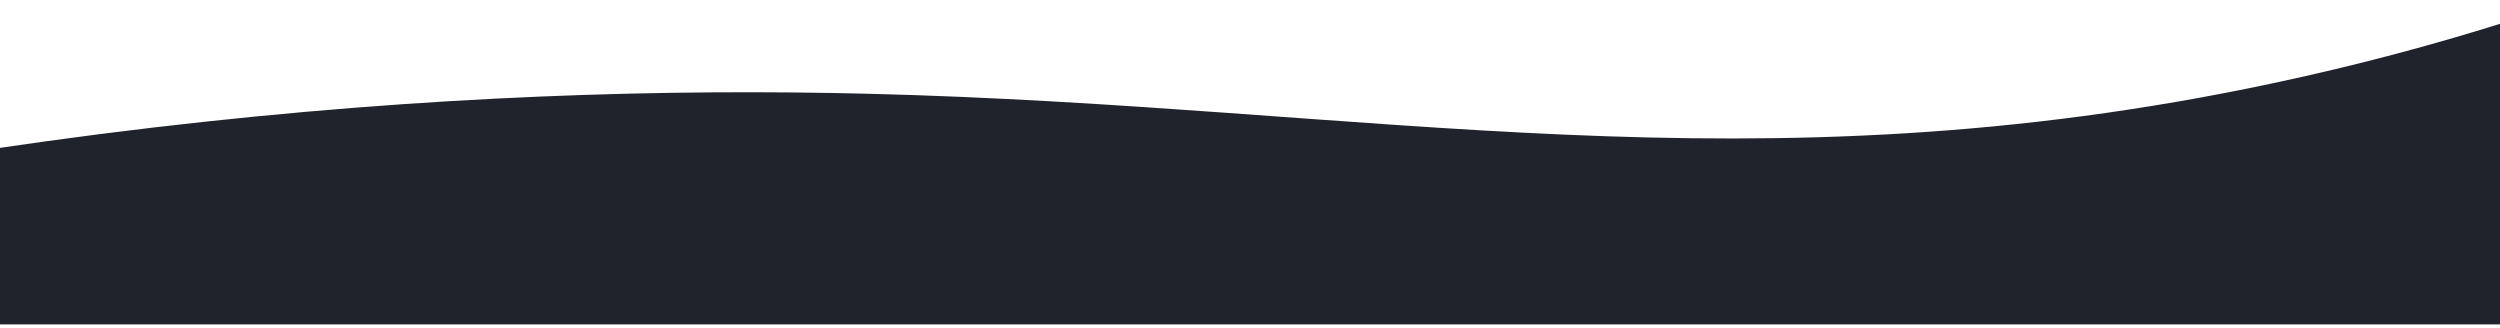 <?xml version="1.0" encoding="UTF-8"?> <svg xmlns="http://www.w3.org/2000/svg" xmlns:xlink="http://www.w3.org/1999/xlink" width="1920" height="252" viewBox="0 0 1920 252"> <defs> <clipPath id="clip-path"> <rect id="Rectangle_33" data-name="Rectangle 33" width="1920" height="252" transform="translate(9094 4777)" fill="#fff"></rect> </clipPath> </defs> <g id="Mask_Group_11" data-name="Mask Group 11" transform="translate(-9094 -4777)" clip-path="url(#clip-path)"> <path id="Path_3190" data-name="Path 3190" d="M2925.547,434.5c-119.883,72.676-309.547,168.389-571.2,224-399.176,84.841-689.7,17.638-1078.418,8C972.964,658.988,538.863,684.673-.5,842.5c0,164.822,0,1.137,0,1.137H2925.547Z" transform="translate(8484.977 4182.5)" fill="#20232b"></path> </g> </svg> 